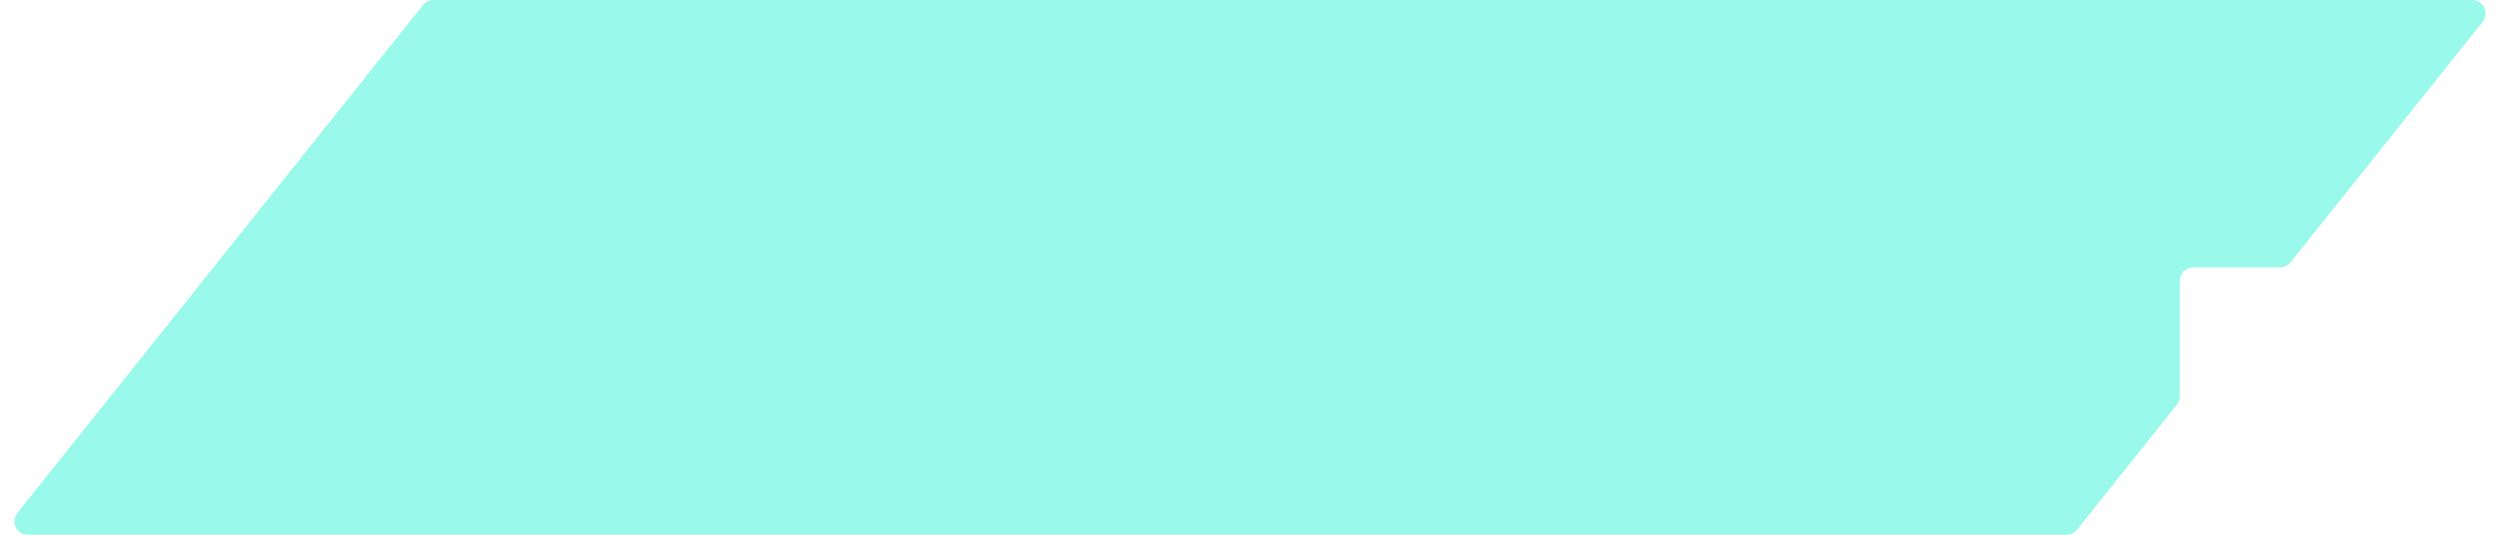 <svg width="374" height="80" viewBox="0 0 374 80" fill="none" xmlns="http://www.w3.org/2000/svg">
<path d="M63.278 0.752C63.658 0.277 64.233 0 64.841 0H369.844C371.52 0 372.452 1.938 371.407 3.248L342.661 39.248C342.282 39.723 341.706 40 341.098 40H328.091C326.986 40 326.091 40.895 326.091 42V59.3C326.091 59.753 325.937 60.193 325.654 60.547L310.722 79.248C310.342 79.723 309.767 80 309.159 80H4.156C2.48 80 1.548 78.062 2.593 76.752L63.278 0.752Z" fill="#99F9EA"/>
</svg>
